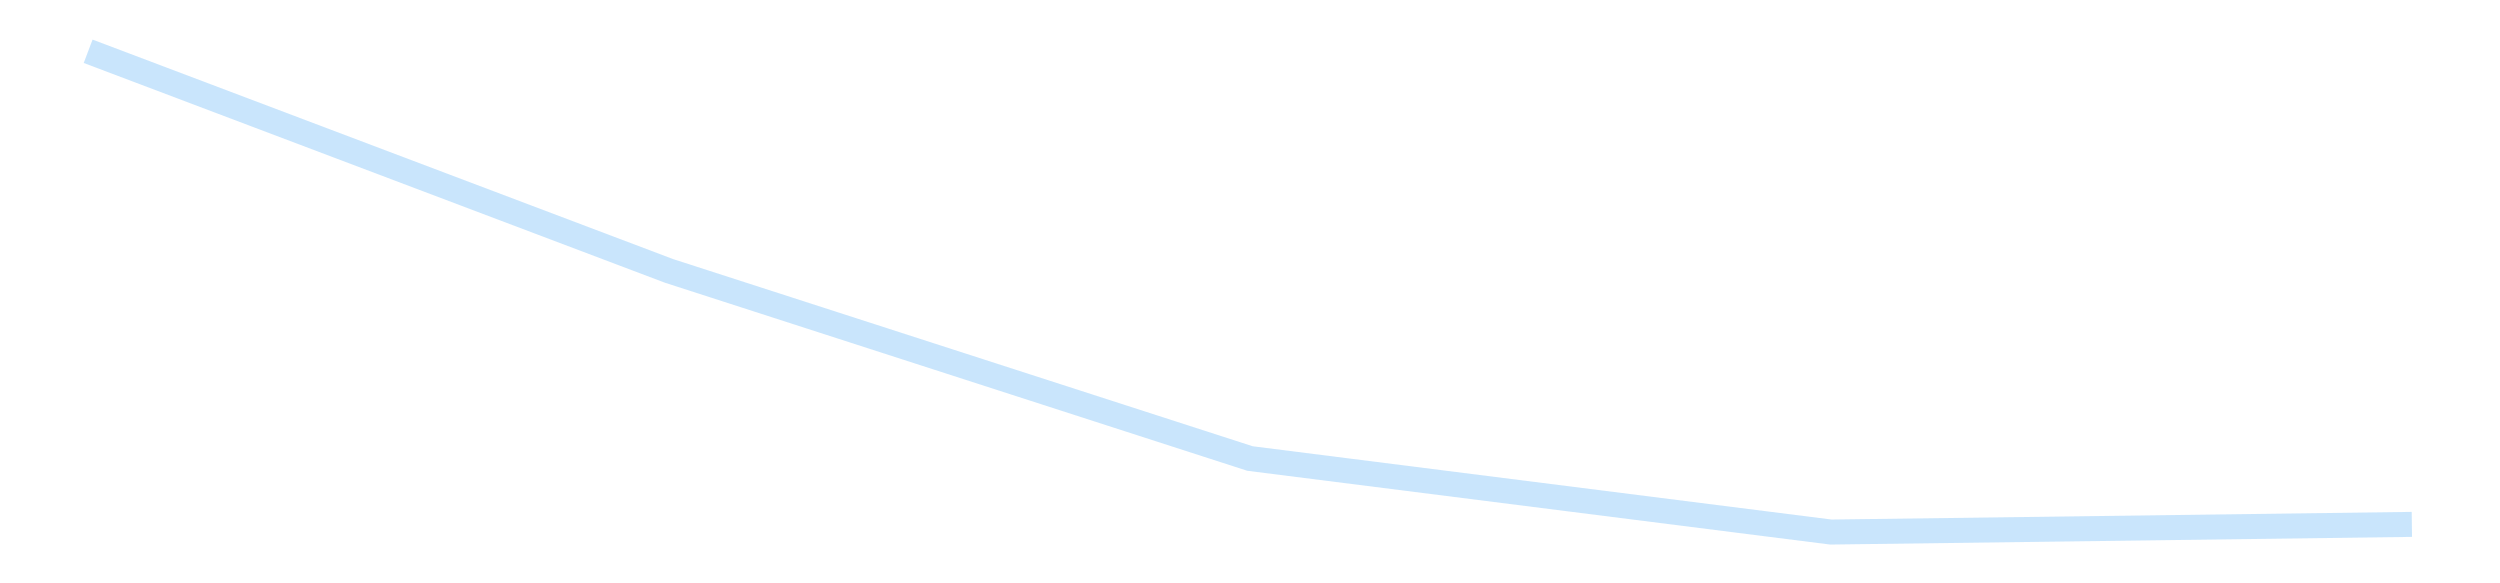 <?xml version='1.0' encoding='utf-8'?>
<svg xmlns="http://www.w3.org/2000/svg" xmlns:xlink="http://www.w3.org/1999/xlink" id="chart-db5cb861-eacf-46e6-8609-3666cf9cb34a" class="pygal-chart pygal-sparkline" viewBox="0 0 300 70" width="300" height="70"><!--Generated with pygal 3.0.4 (lxml) ©Kozea 2012-2016 on 2025-11-03--><!--http://pygal.org--><!--http://github.com/Kozea/pygal--><defs><style type="text/css">#chart-db5cb861-eacf-46e6-8609-3666cf9cb34a{-webkit-user-select:none;-webkit-font-smoothing:antialiased;font-family:Consolas,"Liberation Mono",Menlo,Courier,monospace}#chart-db5cb861-eacf-46e6-8609-3666cf9cb34a .title{font-family:Consolas,"Liberation Mono",Menlo,Courier,monospace;font-size:16px}#chart-db5cb861-eacf-46e6-8609-3666cf9cb34a .legends .legend text{font-family:Consolas,"Liberation Mono",Menlo,Courier,monospace;font-size:14px}#chart-db5cb861-eacf-46e6-8609-3666cf9cb34a .axis text{font-family:Consolas,"Liberation Mono",Menlo,Courier,monospace;font-size:10px}#chart-db5cb861-eacf-46e6-8609-3666cf9cb34a .axis text.major{font-family:Consolas,"Liberation Mono",Menlo,Courier,monospace;font-size:10px}#chart-db5cb861-eacf-46e6-8609-3666cf9cb34a .text-overlay text.value{font-family:Consolas,"Liberation Mono",Menlo,Courier,monospace;font-size:16px}#chart-db5cb861-eacf-46e6-8609-3666cf9cb34a .text-overlay text.label{font-family:Consolas,"Liberation Mono",Menlo,Courier,monospace;font-size:10px}#chart-db5cb861-eacf-46e6-8609-3666cf9cb34a .tooltip{font-family:Consolas,"Liberation Mono",Menlo,Courier,monospace;font-size:14px}#chart-db5cb861-eacf-46e6-8609-3666cf9cb34a text.no_data{font-family:Consolas,"Liberation Mono",Menlo,Courier,monospace;font-size:64px}
#chart-db5cb861-eacf-46e6-8609-3666cf9cb34a{background-color:transparent}#chart-db5cb861-eacf-46e6-8609-3666cf9cb34a path,#chart-db5cb861-eacf-46e6-8609-3666cf9cb34a line,#chart-db5cb861-eacf-46e6-8609-3666cf9cb34a rect,#chart-db5cb861-eacf-46e6-8609-3666cf9cb34a circle{-webkit-transition:150ms;-moz-transition:150ms;transition:150ms}#chart-db5cb861-eacf-46e6-8609-3666cf9cb34a .graph &gt; .background{fill:transparent}#chart-db5cb861-eacf-46e6-8609-3666cf9cb34a .plot &gt; .background{fill:transparent}#chart-db5cb861-eacf-46e6-8609-3666cf9cb34a .graph{fill:rgba(0,0,0,.87)}#chart-db5cb861-eacf-46e6-8609-3666cf9cb34a text.no_data{fill:rgba(0,0,0,1)}#chart-db5cb861-eacf-46e6-8609-3666cf9cb34a .title{fill:rgba(0,0,0,1)}#chart-db5cb861-eacf-46e6-8609-3666cf9cb34a .legends .legend text{fill:rgba(0,0,0,.87)}#chart-db5cb861-eacf-46e6-8609-3666cf9cb34a .legends .legend:hover text{fill:rgba(0,0,0,1)}#chart-db5cb861-eacf-46e6-8609-3666cf9cb34a .axis .line{stroke:rgba(0,0,0,1)}#chart-db5cb861-eacf-46e6-8609-3666cf9cb34a .axis .guide.line{stroke:rgba(0,0,0,.54)}#chart-db5cb861-eacf-46e6-8609-3666cf9cb34a .axis .major.line{stroke:rgba(0,0,0,.87)}#chart-db5cb861-eacf-46e6-8609-3666cf9cb34a .axis text.major{fill:rgba(0,0,0,1)}#chart-db5cb861-eacf-46e6-8609-3666cf9cb34a .axis.y .guides:hover .guide.line,#chart-db5cb861-eacf-46e6-8609-3666cf9cb34a .line-graph .axis.x .guides:hover .guide.line,#chart-db5cb861-eacf-46e6-8609-3666cf9cb34a .stackedline-graph .axis.x .guides:hover .guide.line,#chart-db5cb861-eacf-46e6-8609-3666cf9cb34a .xy-graph .axis.x .guides:hover .guide.line{stroke:rgba(0,0,0,1)}#chart-db5cb861-eacf-46e6-8609-3666cf9cb34a .axis .guides:hover text{fill:rgba(0,0,0,1)}#chart-db5cb861-eacf-46e6-8609-3666cf9cb34a .reactive{fill-opacity:.7;stroke-opacity:.8;stroke-width:3}#chart-db5cb861-eacf-46e6-8609-3666cf9cb34a .ci{stroke:rgba(0,0,0,.87)}#chart-db5cb861-eacf-46e6-8609-3666cf9cb34a .reactive.active,#chart-db5cb861-eacf-46e6-8609-3666cf9cb34a .active .reactive{fill-opacity:.8;stroke-opacity:.9;stroke-width:4}#chart-db5cb861-eacf-46e6-8609-3666cf9cb34a .ci .reactive.active{stroke-width:1.5}#chart-db5cb861-eacf-46e6-8609-3666cf9cb34a .series text{fill:rgba(0,0,0,1)}#chart-db5cb861-eacf-46e6-8609-3666cf9cb34a .tooltip rect{fill:transparent;stroke:rgba(0,0,0,1);-webkit-transition:opacity 150ms;-moz-transition:opacity 150ms;transition:opacity 150ms}#chart-db5cb861-eacf-46e6-8609-3666cf9cb34a .tooltip .label{fill:rgba(0,0,0,.87)}#chart-db5cb861-eacf-46e6-8609-3666cf9cb34a .tooltip .label{fill:rgba(0,0,0,.87)}#chart-db5cb861-eacf-46e6-8609-3666cf9cb34a .tooltip .legend{font-size:.8em;fill:rgba(0,0,0,.54)}#chart-db5cb861-eacf-46e6-8609-3666cf9cb34a .tooltip .x_label{font-size:.6em;fill:rgba(0,0,0,1)}#chart-db5cb861-eacf-46e6-8609-3666cf9cb34a .tooltip .xlink{font-size:.5em;text-decoration:underline}#chart-db5cb861-eacf-46e6-8609-3666cf9cb34a .tooltip .value{font-size:1.5em}#chart-db5cb861-eacf-46e6-8609-3666cf9cb34a .bound{font-size:.5em}#chart-db5cb861-eacf-46e6-8609-3666cf9cb34a .max-value{font-size:.75em;fill:rgba(0,0,0,.54)}#chart-db5cb861-eacf-46e6-8609-3666cf9cb34a .map-element{fill:transparent;stroke:rgba(0,0,0,.54) !important}#chart-db5cb861-eacf-46e6-8609-3666cf9cb34a .map-element .reactive{fill-opacity:inherit;stroke-opacity:inherit}#chart-db5cb861-eacf-46e6-8609-3666cf9cb34a .color-0,#chart-db5cb861-eacf-46e6-8609-3666cf9cb34a .color-0 a:visited{stroke:#bbdefb;fill:#bbdefb}#chart-db5cb861-eacf-46e6-8609-3666cf9cb34a .text-overlay .color-0 text{fill:black}
#chart-db5cb861-eacf-46e6-8609-3666cf9cb34a text.no_data{text-anchor:middle}#chart-db5cb861-eacf-46e6-8609-3666cf9cb34a .guide.line{fill:none}#chart-db5cb861-eacf-46e6-8609-3666cf9cb34a .centered{text-anchor:middle}#chart-db5cb861-eacf-46e6-8609-3666cf9cb34a .title{text-anchor:middle}#chart-db5cb861-eacf-46e6-8609-3666cf9cb34a .legends .legend text{fill-opacity:1}#chart-db5cb861-eacf-46e6-8609-3666cf9cb34a .axis.x text{text-anchor:middle}#chart-db5cb861-eacf-46e6-8609-3666cf9cb34a .axis.x:not(.web) text[transform]{text-anchor:start}#chart-db5cb861-eacf-46e6-8609-3666cf9cb34a .axis.x:not(.web) text[transform].backwards{text-anchor:end}#chart-db5cb861-eacf-46e6-8609-3666cf9cb34a .axis.y text{text-anchor:end}#chart-db5cb861-eacf-46e6-8609-3666cf9cb34a .axis.y text[transform].backwards{text-anchor:start}#chart-db5cb861-eacf-46e6-8609-3666cf9cb34a .axis.y2 text{text-anchor:start}#chart-db5cb861-eacf-46e6-8609-3666cf9cb34a .axis.y2 text[transform].backwards{text-anchor:end}#chart-db5cb861-eacf-46e6-8609-3666cf9cb34a .axis .guide.line{stroke-dasharray:4,4;stroke:black}#chart-db5cb861-eacf-46e6-8609-3666cf9cb34a .axis .major.guide.line{stroke-dasharray:6,6;stroke:black}#chart-db5cb861-eacf-46e6-8609-3666cf9cb34a .horizontal .axis.y .guide.line,#chart-db5cb861-eacf-46e6-8609-3666cf9cb34a .horizontal .axis.y2 .guide.line,#chart-db5cb861-eacf-46e6-8609-3666cf9cb34a .vertical .axis.x .guide.line{opacity:0}#chart-db5cb861-eacf-46e6-8609-3666cf9cb34a .horizontal .axis.always_show .guide.line,#chart-db5cb861-eacf-46e6-8609-3666cf9cb34a .vertical .axis.always_show .guide.line{opacity:1 !important}#chart-db5cb861-eacf-46e6-8609-3666cf9cb34a .axis.y .guides:hover .guide.line,#chart-db5cb861-eacf-46e6-8609-3666cf9cb34a .axis.y2 .guides:hover .guide.line,#chart-db5cb861-eacf-46e6-8609-3666cf9cb34a .axis.x .guides:hover .guide.line{opacity:1}#chart-db5cb861-eacf-46e6-8609-3666cf9cb34a .axis .guides:hover text{opacity:1}#chart-db5cb861-eacf-46e6-8609-3666cf9cb34a .nofill{fill:none}#chart-db5cb861-eacf-46e6-8609-3666cf9cb34a .subtle-fill{fill-opacity:.2}#chart-db5cb861-eacf-46e6-8609-3666cf9cb34a .dot{stroke-width:1px;fill-opacity:1;stroke-opacity:1}#chart-db5cb861-eacf-46e6-8609-3666cf9cb34a .dot.active{stroke-width:5px}#chart-db5cb861-eacf-46e6-8609-3666cf9cb34a .dot.negative{fill:transparent}#chart-db5cb861-eacf-46e6-8609-3666cf9cb34a text,#chart-db5cb861-eacf-46e6-8609-3666cf9cb34a tspan{stroke:none !important}#chart-db5cb861-eacf-46e6-8609-3666cf9cb34a .series text.active{opacity:1}#chart-db5cb861-eacf-46e6-8609-3666cf9cb34a .tooltip rect{fill-opacity:.95;stroke-width:.5}#chart-db5cb861-eacf-46e6-8609-3666cf9cb34a .tooltip text{fill-opacity:1}#chart-db5cb861-eacf-46e6-8609-3666cf9cb34a .showable{visibility:hidden}#chart-db5cb861-eacf-46e6-8609-3666cf9cb34a .showable.shown{visibility:visible}#chart-db5cb861-eacf-46e6-8609-3666cf9cb34a .gauge-background{fill:rgba(229,229,229,1);stroke:none}#chart-db5cb861-eacf-46e6-8609-3666cf9cb34a .bg-lines{stroke:transparent;stroke-width:2px}</style><script type="text/javascript">window.pygal = window.pygal || {};window.pygal.config = window.pygal.config || {};window.pygal.config['db5cb861-eacf-46e6-8609-3666cf9cb34a'] = {"allow_interruptions": false, "box_mode": "extremes", "classes": ["pygal-chart", "pygal-sparkline"], "css": ["file://style.css", "file://graph.css"], "defs": [], "disable_xml_declaration": false, "dots_size": 2.5, "dynamic_print_values": false, "explicit_size": true, "fill": false, "force_uri_protocol": "https", "formatter": null, "half_pie": false, "height": 70, "include_x_axis": false, "inner_radius": 0, "interpolate": null, "interpolation_parameters": {}, "interpolation_precision": 250, "inverse_y_axis": false, "js": [], "legend_at_bottom": false, "legend_at_bottom_columns": null, "legend_box_size": 12, "logarithmic": false, "margin": 5, "margin_bottom": null, "margin_left": null, "margin_right": null, "margin_top": null, "max_scale": 2, "min_scale": 1, "missing_value_fill_truncation": "x", "no_data_text": "", "no_prefix": false, "order_min": null, "pretty_print": false, "print_labels": false, "print_values": false, "print_values_position": "center", "print_zeroes": true, "range": null, "rounded_bars": null, "secondary_range": null, "show_dots": false, "show_legend": false, "show_minor_x_labels": true, "show_minor_y_labels": true, "show_only_major_dots": false, "show_x_guides": false, "show_x_labels": false, "show_y_guides": true, "show_y_labels": false, "spacing": 0, "stack_from_top": false, "strict": false, "stroke": true, "stroke_style": null, "style": {"background": "transparent", "ci_colors": [], "colors": ["#bbdefb"], "dot_opacity": "1", "font_family": "Consolas, \"Liberation Mono\", Menlo, Courier, monospace", "foreground": "rgba(0, 0, 0, .87)", "foreground_strong": "rgba(0, 0, 0, 1)", "foreground_subtle": "rgba(0, 0, 0, .54)", "guide_stroke_color": "black", "guide_stroke_dasharray": "4,4", "label_font_family": "Consolas, \"Liberation Mono\", Menlo, Courier, monospace", "label_font_size": 10, "legend_font_family": "Consolas, \"Liberation Mono\", Menlo, Courier, monospace", "legend_font_size": 14, "major_guide_stroke_color": "black", "major_guide_stroke_dasharray": "6,6", "major_label_font_family": "Consolas, \"Liberation Mono\", Menlo, Courier, monospace", "major_label_font_size": 10, "no_data_font_family": "Consolas, \"Liberation Mono\", Menlo, Courier, monospace", "no_data_font_size": 64, "opacity": ".7", "opacity_hover": ".8", "plot_background": "transparent", "stroke_opacity": ".8", "stroke_opacity_hover": ".9", "stroke_width": 3, "stroke_width_hover": "4", "title_font_family": "Consolas, \"Liberation Mono\", Menlo, Courier, monospace", "title_font_size": 16, "tooltip_font_family": "Consolas, \"Liberation Mono\", Menlo, Courier, monospace", "tooltip_font_size": 14, "transition": "150ms", "value_background": "rgba(229, 229, 229, 1)", "value_colors": [], "value_font_family": "Consolas, \"Liberation Mono\", Menlo, Courier, monospace", "value_font_size": 16, "value_label_font_family": "Consolas, \"Liberation Mono\", Menlo, Courier, monospace", "value_label_font_size": 10}, "title": null, "tooltip_border_radius": 0, "tooltip_fancy_mode": true, "truncate_label": null, "truncate_legend": null, "width": 300, "x_label_rotation": 0, "x_labels": null, "x_labels_major": null, "x_labels_major_count": null, "x_labels_major_every": null, "x_title": null, "xrange": null, "y_label_rotation": 0, "y_labels": null, "y_labels_major": null, "y_labels_major_count": null, "y_labels_major_every": null, "y_title": null, "zero": 0, "legends": [""]}</script></defs><title>Pygal</title><g class="graph line-graph vertical"><rect x="0" y="0" width="300" height="70" class="background"/><g transform="translate(5, 5)" class="plot"><rect x="0" y="0" width="290" height="60" class="background"/><g class="series serie-0 color-0"><path d="M5.577 1.154 L75.288 27.511 145 50.023 214.712 58.846 284.423 57.926" class="line reactive nofill"/></g></g><g class="titles"/><g transform="translate(5, 5)" class="plot overlay"><g class="series serie-0 color-0"/></g><g transform="translate(5, 5)" class="plot text-overlay"><g class="series serie-0 color-0"/></g><g transform="translate(5, 5)" class="plot tooltip-overlay"><g transform="translate(0 0)" style="opacity: 0" class="tooltip"><rect rx="0" ry="0" width="0" height="0" class="tooltip-box"/><g class="text"/></g></g></g></svg>